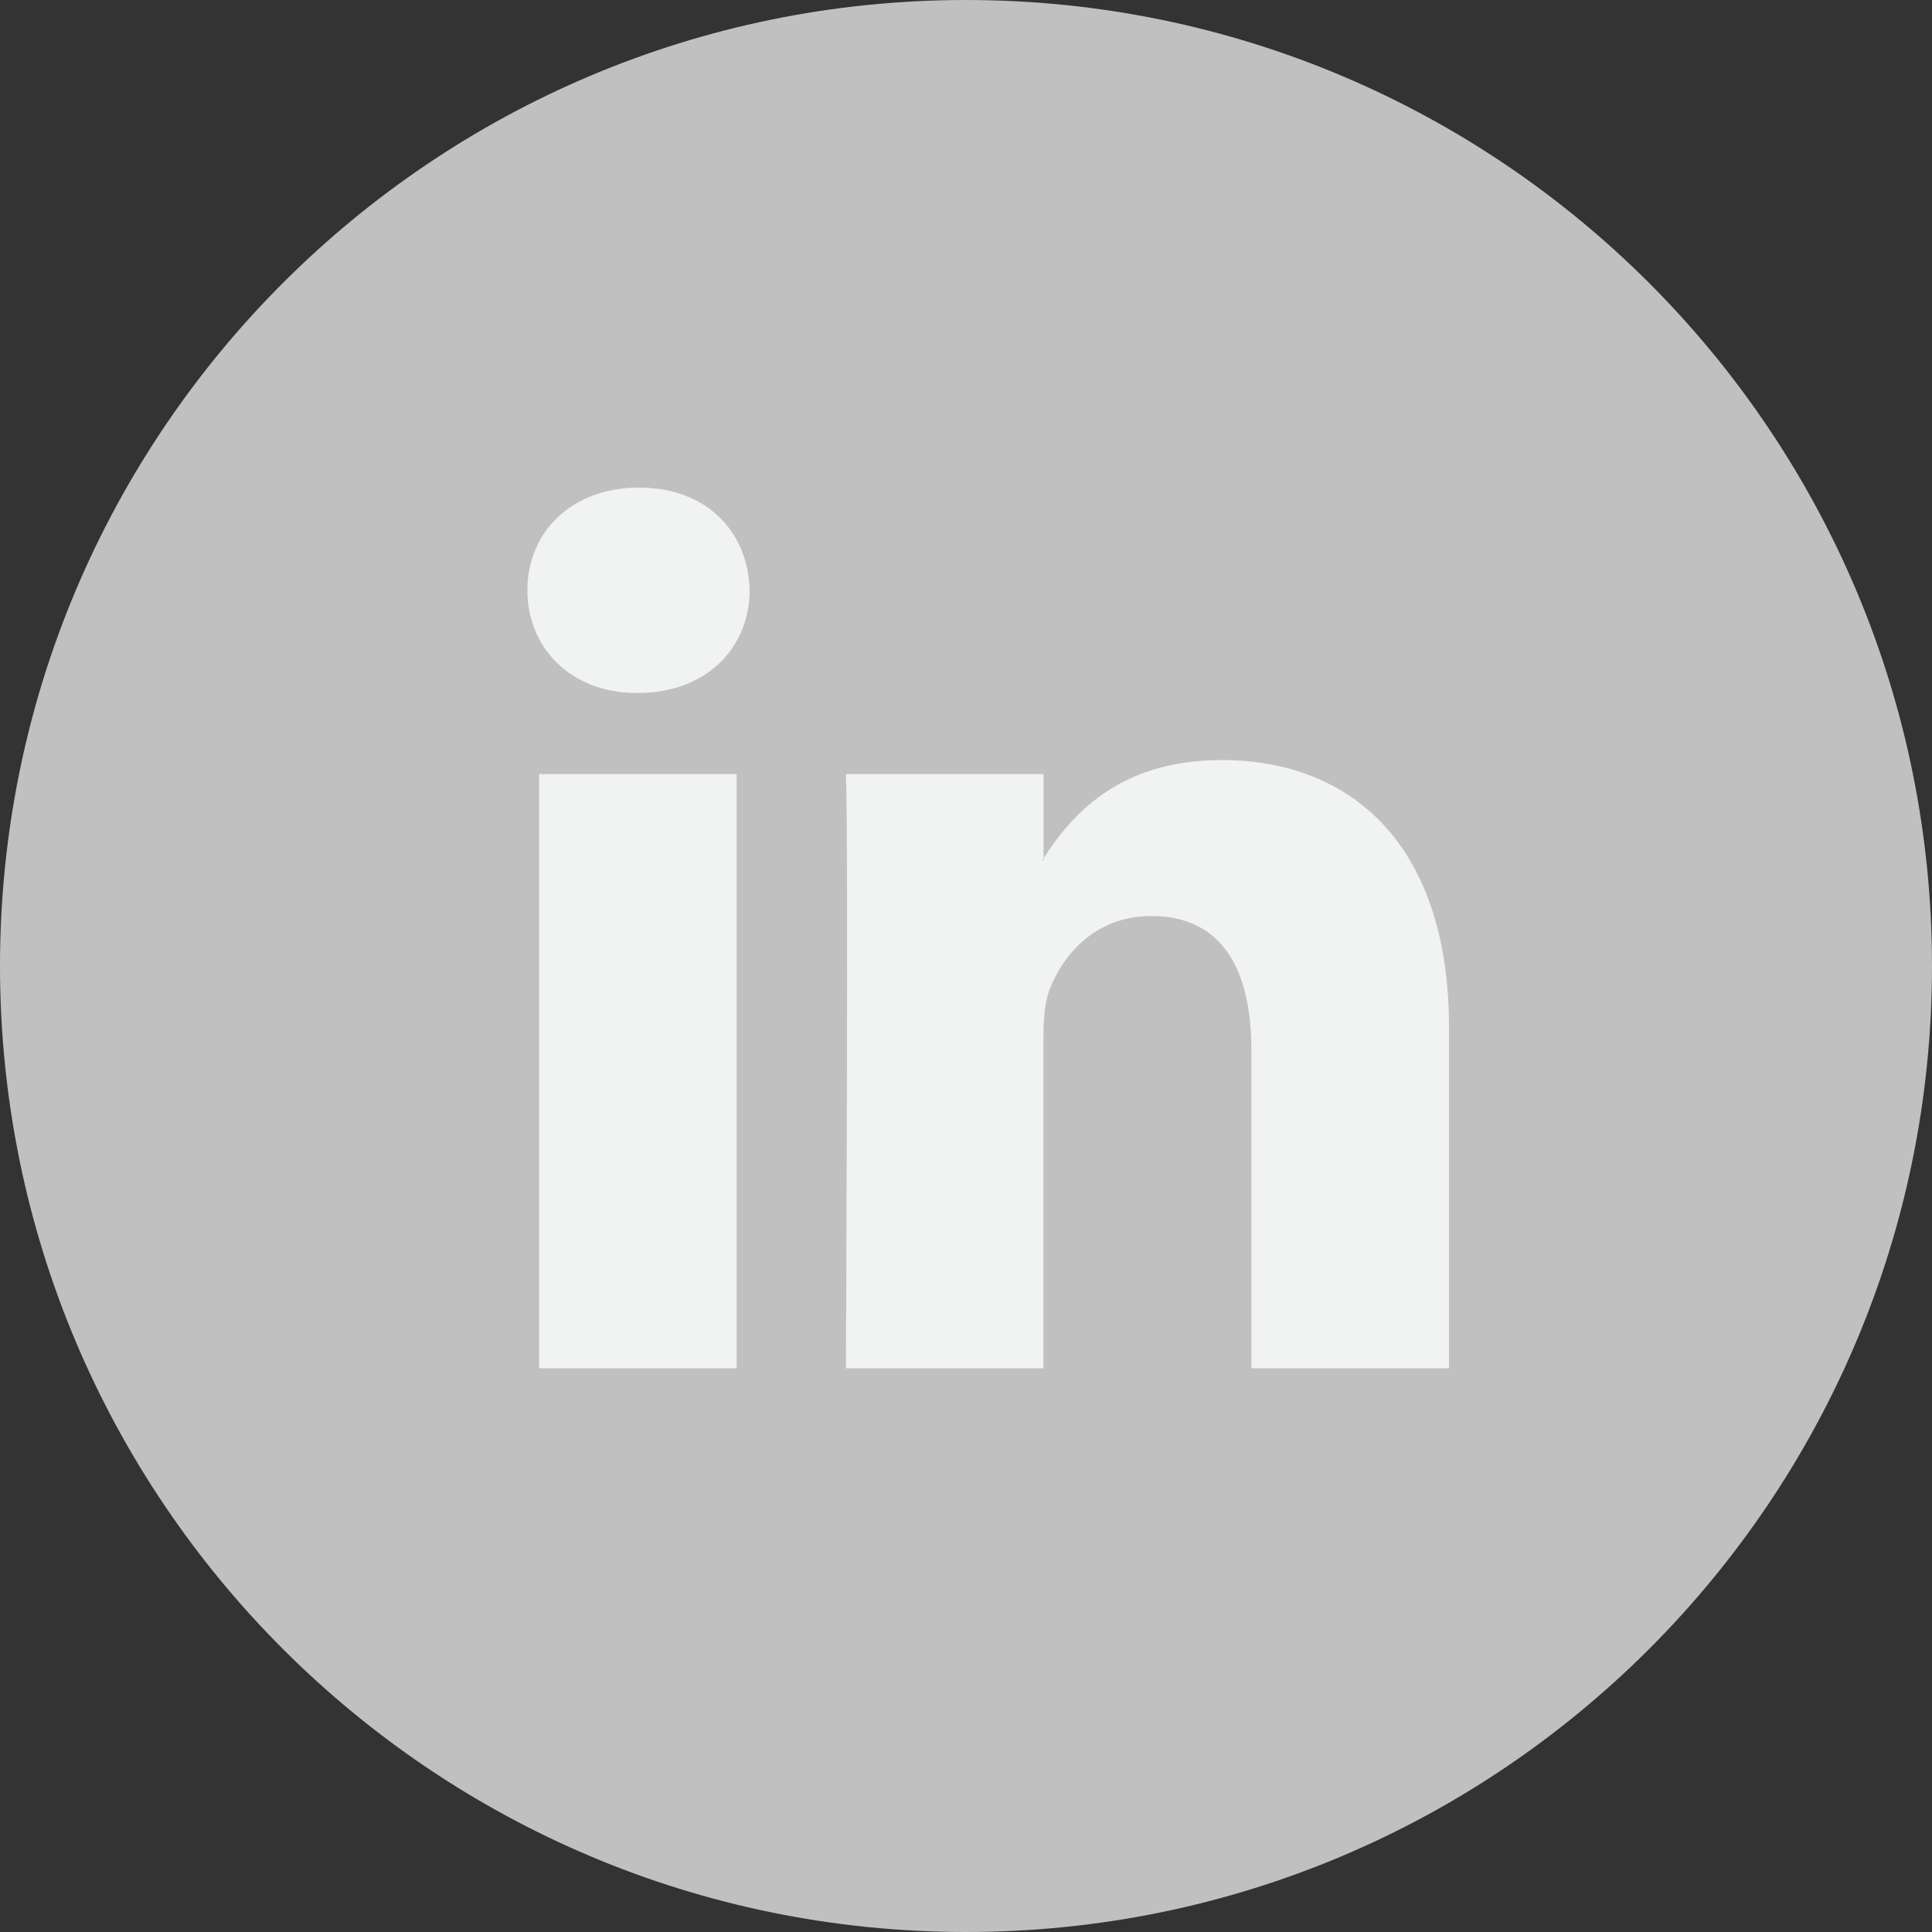 <?xml version="1.0" encoding="UTF-8"?>
<svg width="32px" height="32px" viewBox="0 0 32 32" version="1.1" xmlns="http://www.w3.org/2000/svg" xmlns:xlink="http://www.w3.org/1999/xlink">
    <rect x="0" y="0" width="32" height="32" fill="#333333" stroke="none"/>
    <title>Group 6</title>
    <defs>
        <polygon id="path-1" points="0 32 32 32 32 0 0 0"></polygon>
    </defs>
    <g id="Symbols" stroke="none" stroke-width="1" fill="none" fill-rule="evenodd">
        <g id="UI-Blocks/Web/Marketing/footer/Desktop" transform="translate(-1109, -129)">
            <g id="Group-6" transform="translate(1109, 129)">
                <path d="M16,-0 C24.837,-0 32,7.163 32,16 C32,24.836 24.837,32 16,32 C7.164,32 5e-05,24.836 5e-05,16 C5e-05,7.163 7.164,-0 16,-0" id="Fill-1" fill="#C0C0C0"></path>
                <mask id="mask-2" fill="white">
                    <use xlink:href="#path-1"></use>
                </mask>
                <g id="Clip-5"></g>
                <path d="M8.93,22.663 L12.201,22.663 L12.201,12.821 L8.93,12.821 L8.93,22.663 Z M10.587,8.076 C9.467,8.076 8.735,8.812 8.735,9.777 C8.735,10.722 9.447,11.478 10.544,11.478 L10.565,11.478 C11.707,11.478 12.416,10.722 12.416,9.777 C12.395,8.812 11.707,8.076 10.587,8.076 L10.587,8.076 Z M24,17.019 L24,22.663 L20.727,22.663 L20.727,17.398 C20.727,16.075 20.255,15.172 19.07,15.172 C18.166,15.172 17.628,15.78 17.392,16.369 C17.305,16.579 17.283,16.871 17.283,17.166 L17.283,22.663 L14.011,22.663 C14.011,22.663 14.055,13.744 14.011,12.821 L17.284,12.821 L17.284,14.216 C17.277,14.226 17.267,14.238 17.262,14.248 L17.284,14.248 L17.284,14.216 C17.718,13.546 18.494,12.589 20.233,12.589 C22.386,12.589 24,13.996 24,17.019 L24,17.019 Z" id="Fill-4" fill="#F1F2F2" mask="url(#mask-2)"></path>
            </g>
        </g>
    </g>
</svg>